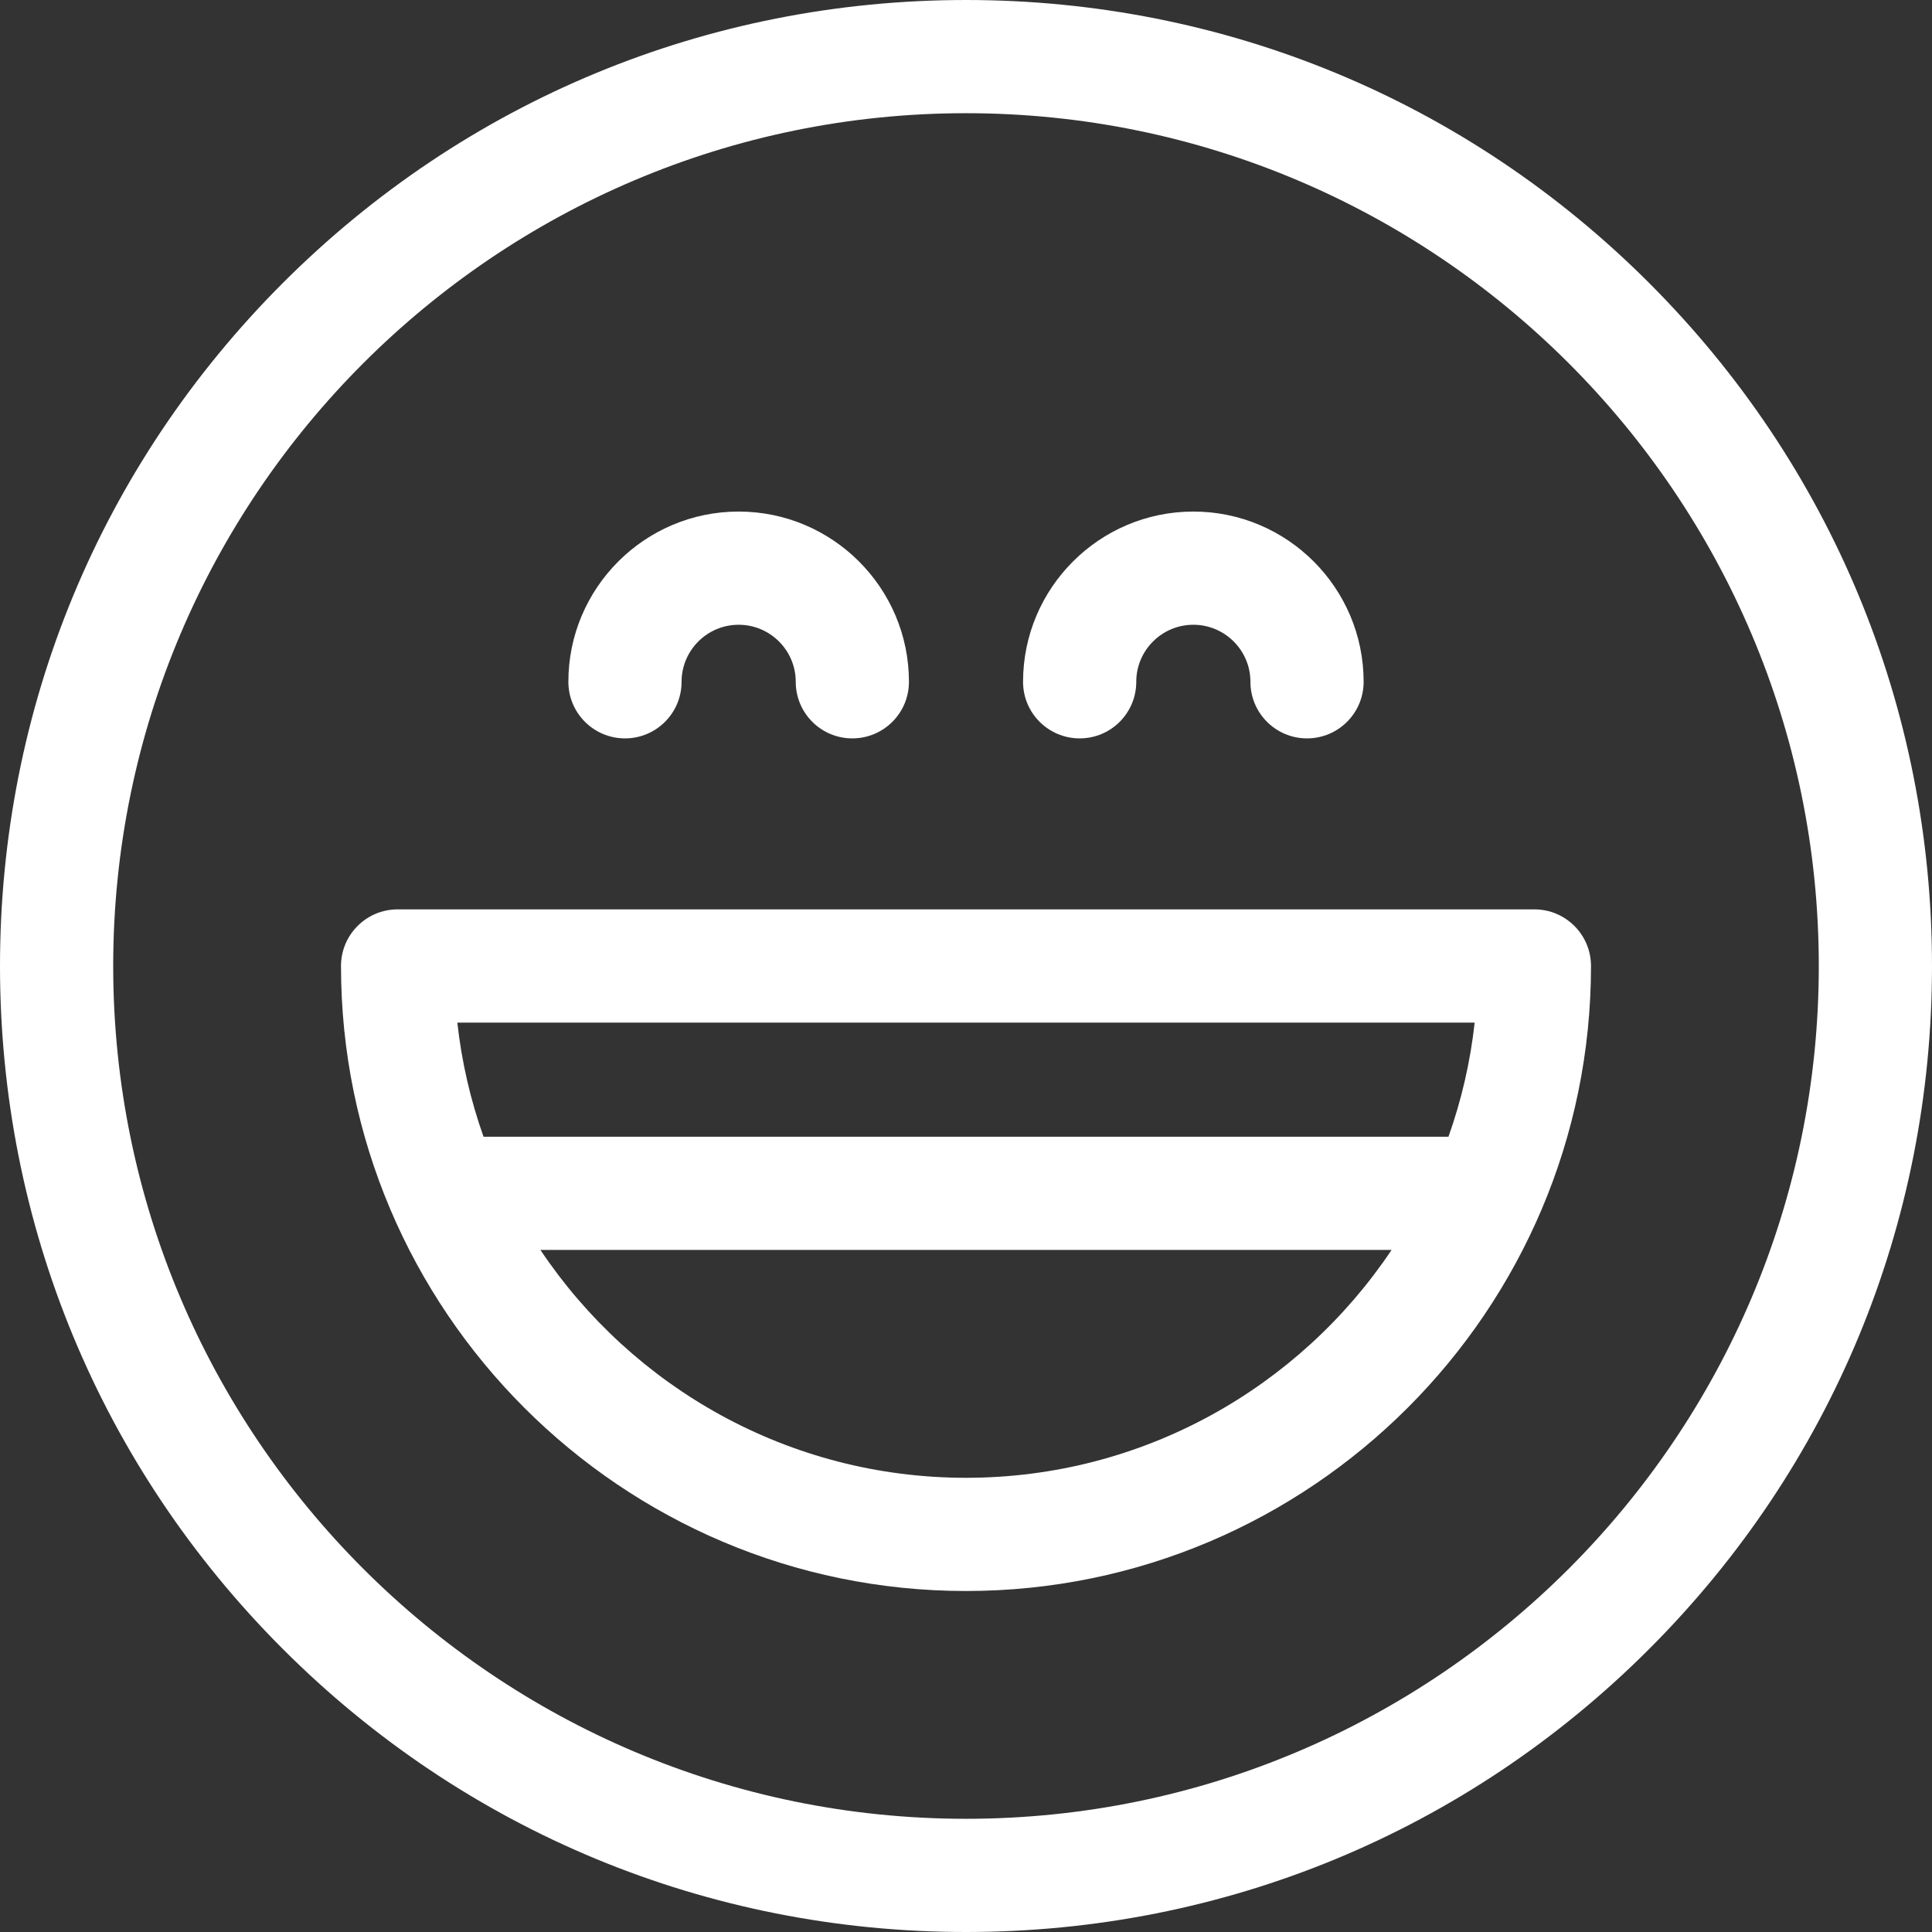 <svg width="32" height="32" viewBox="0 0 32 32" fill="none" xmlns="http://www.w3.org/2000/svg">
<rect x="0" y="0" width="32" height="32" fill="#333333" stroke="none"/>
<g clip-path="url(#clip0_1524_5964)">
<path d="M27.314 4.686C24.292 1.664 20.274 0 16 0C11.726 0 7.708 1.664 4.686 4.686C1.664 7.708 0 11.726 0 16C0 20.274 1.664 24.292 4.686 27.314C7.708 30.336 11.726 32 16 32C20.274 32 24.292 30.336 27.314 27.314C30.336 24.292 32 20.274 32 16C32 11.726 30.336 7.708 27.314 4.686ZM16 30.125C8.211 30.125 1.875 23.789 1.875 16C1.875 8.211 8.211 1.875 16 1.875C23.789 1.875 30.125 8.211 30.125 16C30.125 23.789 23.789 30.125 16 30.125Z" fill="white"/>
<path d="M25.414 15.062H6.586C6.068 15.062 5.648 15.482 5.648 16C5.648 21.708 10.292 26.352 16 26.352C21.708 26.352 26.352 21.708 26.352 16C26.352 15.482 25.932 15.062 25.414 15.062ZM16 24.477C13.065 24.477 10.473 22.977 8.951 20.703H23.049C21.527 22.977 18.935 24.477 16 24.477ZM23.991 18.828H8.009C7.795 18.226 7.647 17.593 7.575 16.938H24.425C24.353 17.593 24.205 18.226 23.991 18.828Z" fill="white"/>
<path d="M10.352 12.23C10.869 12.23 11.289 11.811 11.289 11.293C11.289 10.772 11.713 10.348 12.234 10.348C12.756 10.348 13.18 10.772 13.18 11.293C13.18 11.811 13.599 12.23 14.117 12.23C14.635 12.23 15.055 11.811 15.055 11.293C15.055 9.738 13.79 8.473 12.234 8.473C10.679 8.473 9.414 9.738 9.414 11.293C9.414 11.811 9.834 12.23 10.352 12.23Z" fill="white"/>
<path d="M17.883 12.23C18.401 12.23 18.82 11.811 18.82 11.293C18.82 10.772 19.244 10.348 19.766 10.348C20.287 10.348 20.711 10.772 20.711 11.293C20.711 11.811 21.131 12.23 21.648 12.23C22.166 12.23 22.586 11.811 22.586 11.293C22.586 9.738 21.321 8.473 19.766 8.473C18.21 8.473 16.945 9.738 16.945 11.293C16.945 11.811 17.365 12.23 17.883 12.23Z" fill="white"/>
</g>
<defs>
<clipPath id="clip0_1524_5964">
<rect width="32" height="32" fill="white"/>
</clipPath>
</defs>
</svg>
